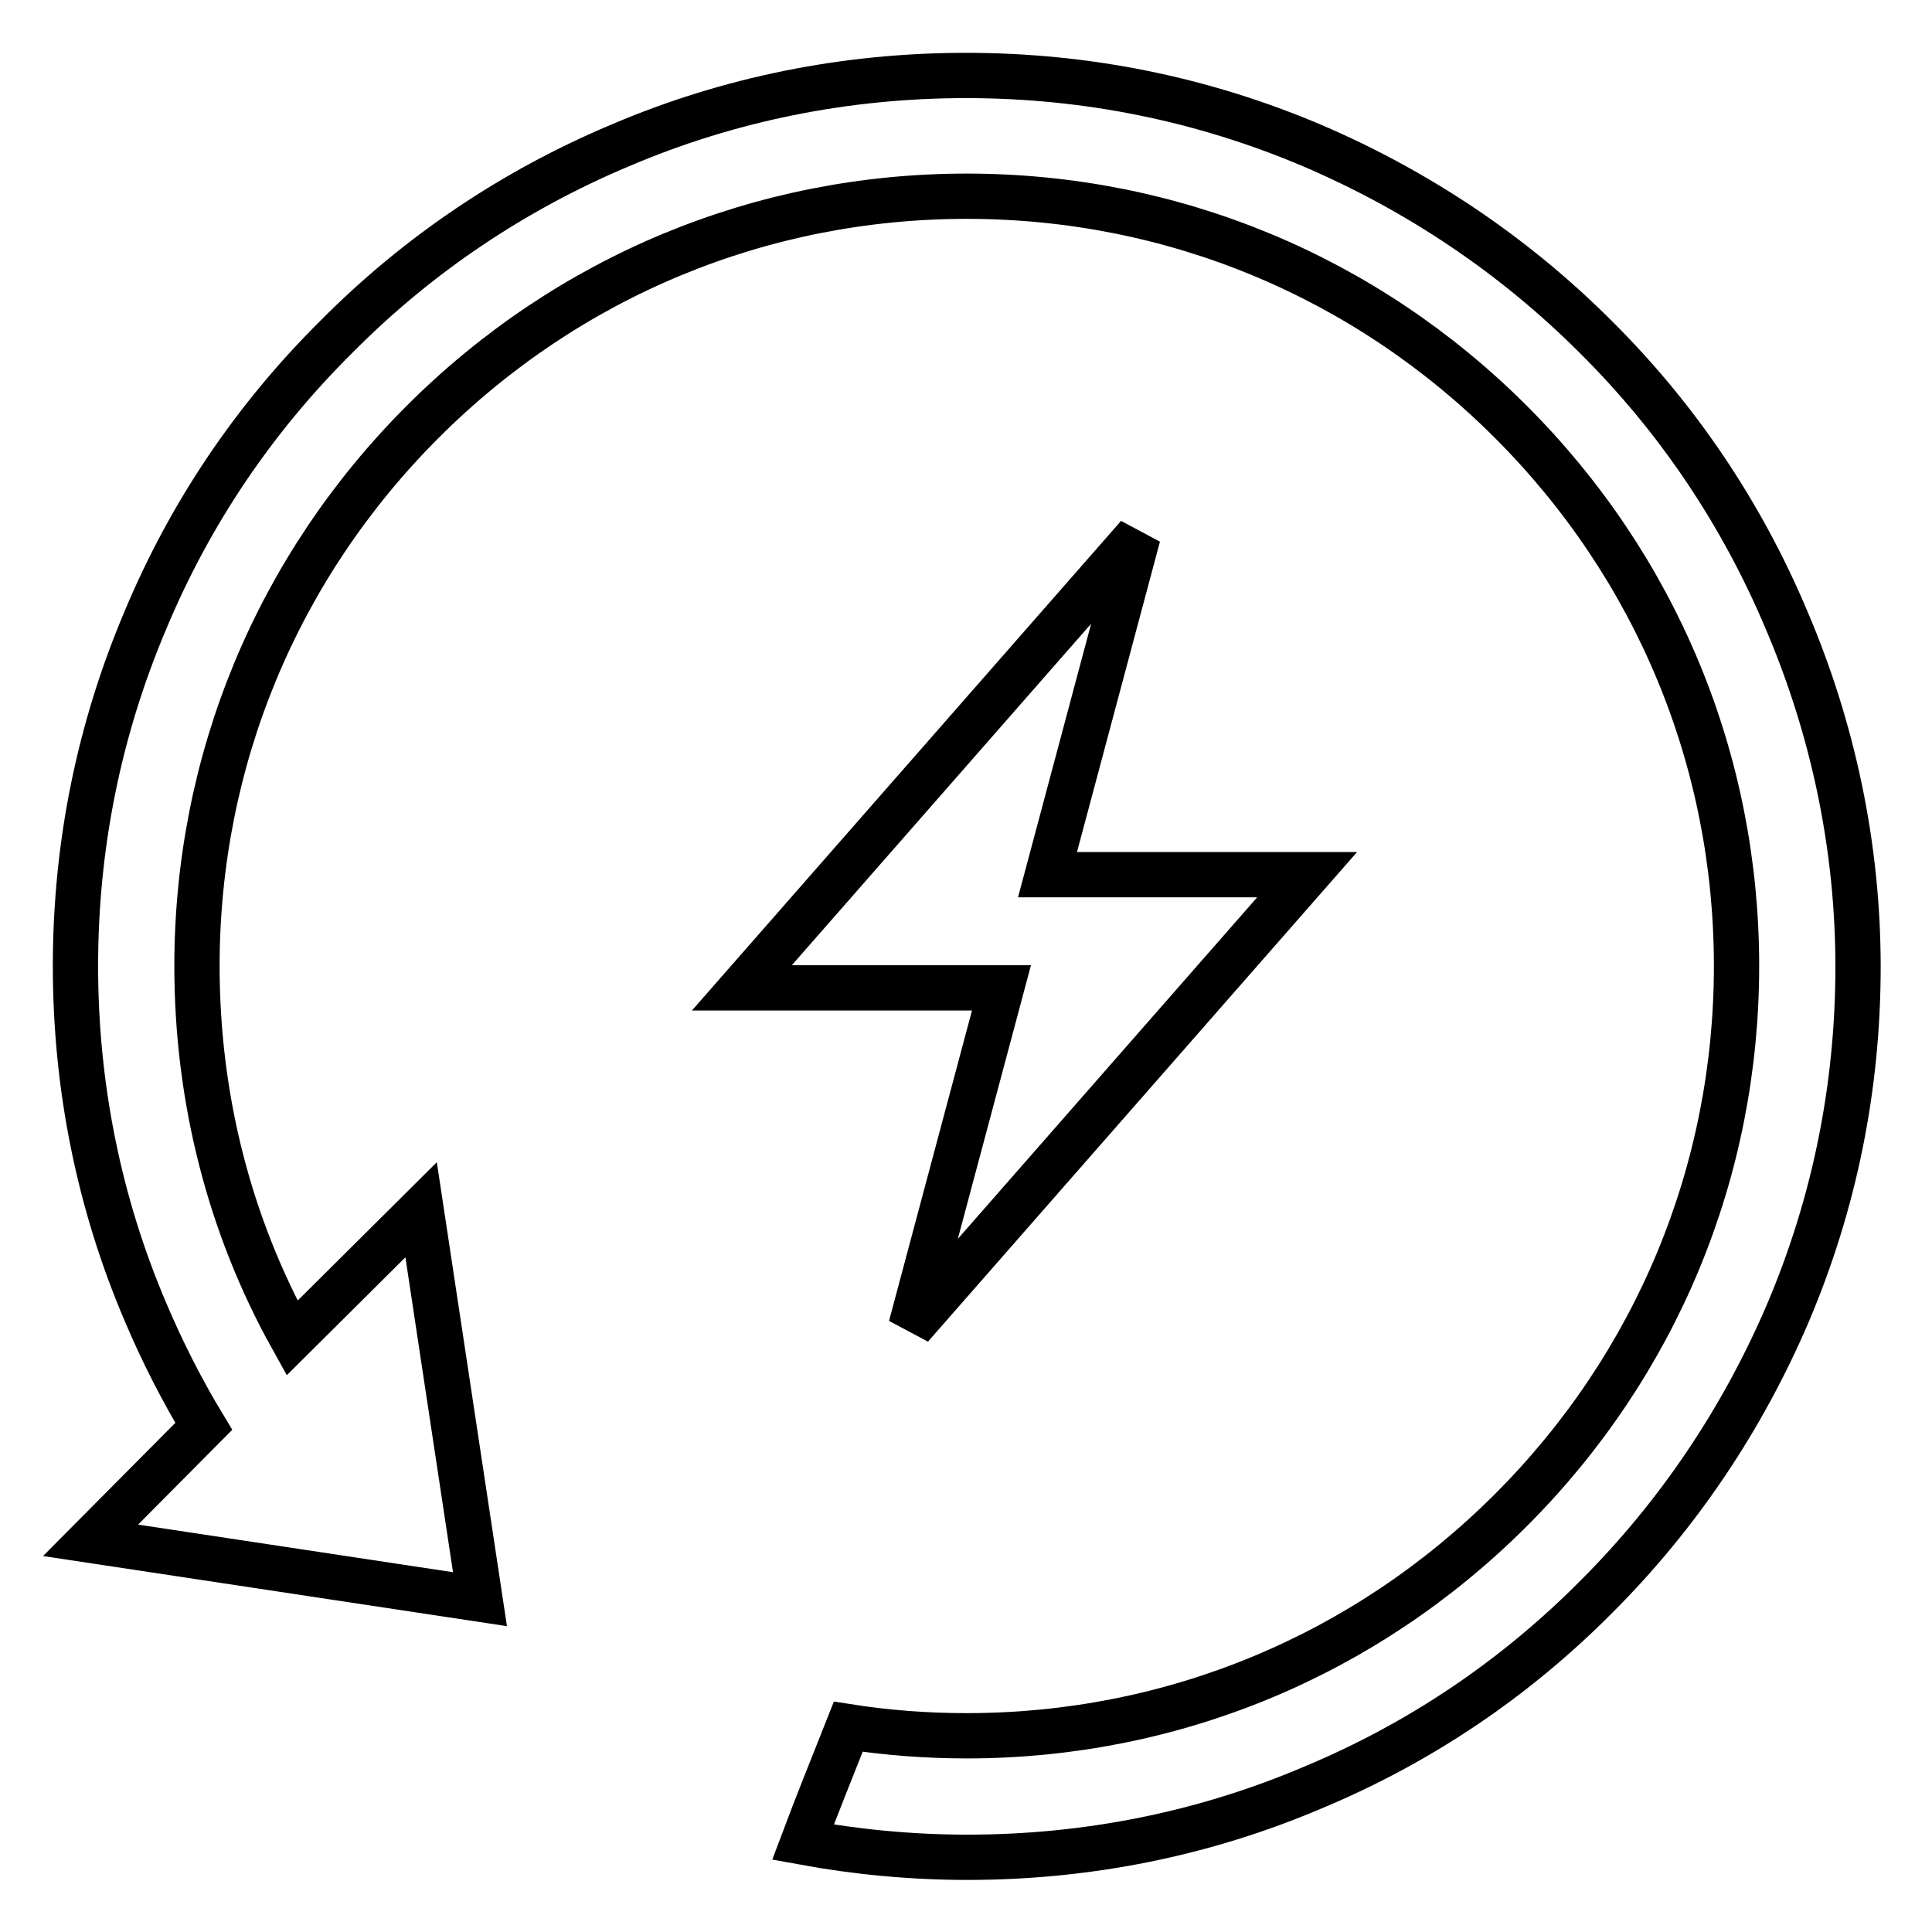 <?xml version="1.0" encoding="utf-8"?>
<!-- Svg Vector Icons : http://www.onlinewebfonts.com/icon -->
<!DOCTYPE svg PUBLIC "-//W3C//DTD SVG 1.1//EN" "http://www.w3.org/Graphics/SVG/1.1/DTD/svg11.dtd">
<svg version="1.1" xmlns="http://www.w3.org/2000/svg" xmlns:xlink="http://www.w3.org/1999/xlink" x="0px" y="0px" viewBox="0 0 256 256" enable-background="new 0 0 256 256" xml:space="preserve">
<g><g><path stroke-width="6" fill-opacity="0" stroke="#000000"  d="M236.7,82.1c-5.9-14-14.4-26.7-25.3-37.5c-10.8-10.8-23.5-19.3-37.5-25.3c-14.6-6.2-30-9.3-45.9-9.3s-31.4,3.1-45.9,9.3c-14,5.9-26.7,14.4-37.5,25.3C33.7,55.4,25.2,68,19.3,82.1c-6.2,14.6-9.3,30-9.3,45.9s3.1,31.4,9.3,45.9c2.2,5.2,4.8,10.3,7.7,15.1l-15,15.1l51.6,7.8l-7.8-51.6l-17.1,17c-8.3-14.9-12.6-31.8-12.6-49.3c0-27.2,10.6-52.8,29.9-72.1c19.3-19.3,44.9-29.9,72.1-29.9c27.2,0,52.8,10.6,72.1,29.9c19.3,19.3,29.9,44.9,29.9,72.1c0,27.2-10.6,52.8-29.9,72.1c-19.3,19.3-44.9,29.9-72.1,29.9c-5.3,0-10.6-0.4-15.7-1.2c-2.1,5.3-4.2,10.5-6,15.3c7.1,1.3,14.4,2,21.8,2c15.9,0,31.4-3.1,45.9-9.3c14.1-5.9,26.7-14.4,37.5-25.3c10.8-10.8,19.3-23.5,25.3-37.5c6.2-14.6,9.3-30,9.3-45.9S242.9,96.6,236.7,82.1L236.7,82.1z"/><path stroke-width="6" fill-opacity="0" stroke="#000000"  d="M98.3,130.9h34.4l-12,44.9l52.5-59.9h-34.4L150.8,71L98.3,130.9z"/></g></g>
</svg>
